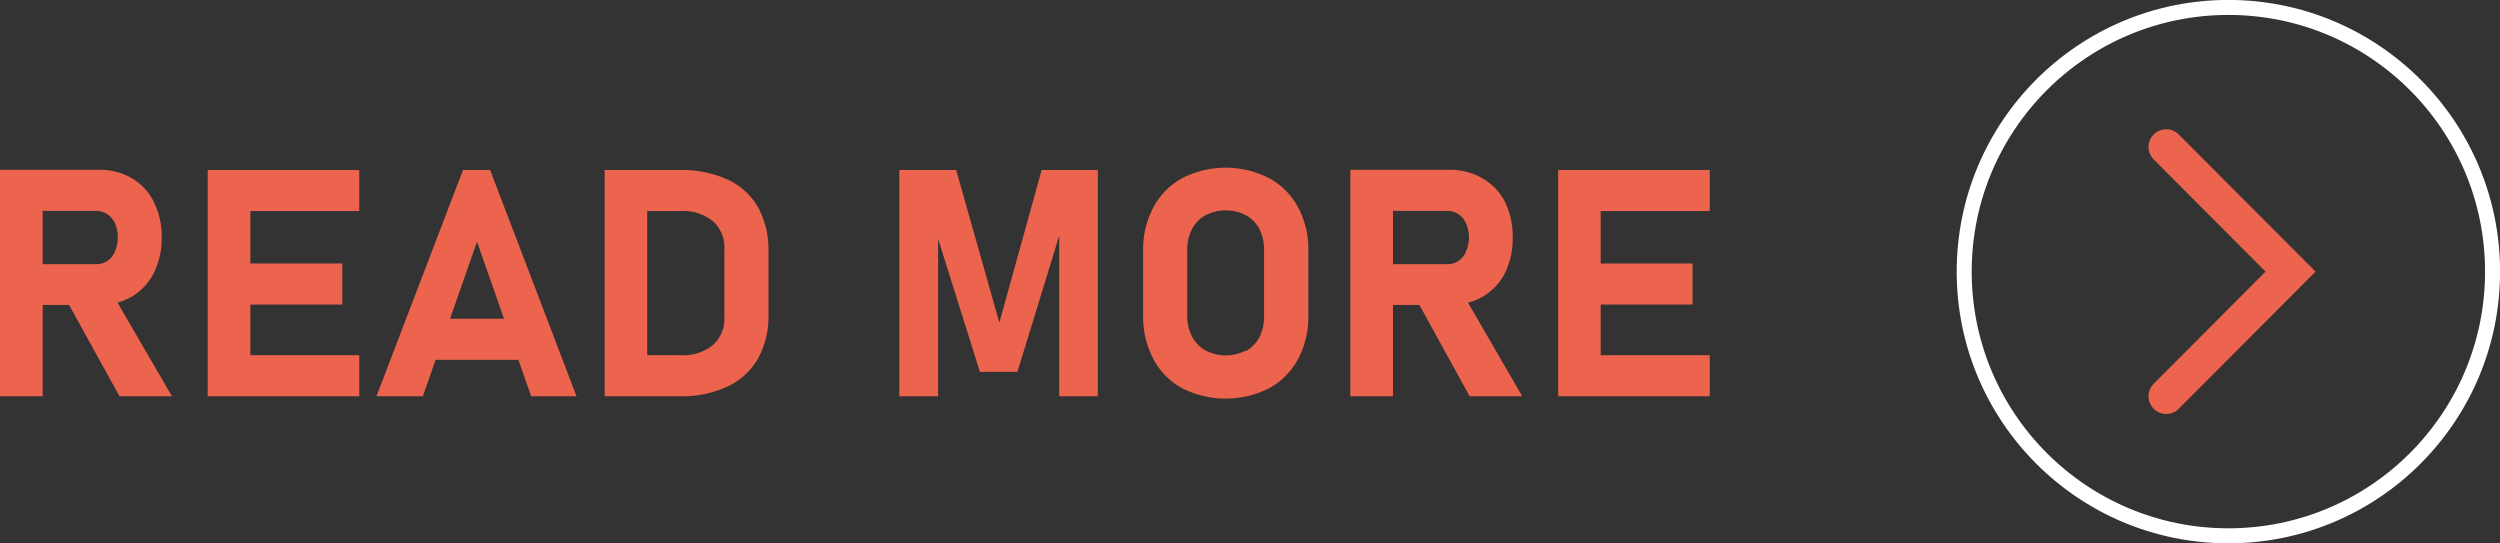 <svg xmlns="http://www.w3.org/2000/svg" width="141.19" height="30.68" viewBox="0 0 141.19 30.68">
  <rect x="0" y="0" width="141.19" height="30.68" fill="#333333" stroke="none"/>
  <g>
    <g>
      <path d="M0,9.59H2.41V22.38H0Zm1,5.33H5.41a1.2,1.2,0,0,0,.65-.18,1.26,1.26,0,0,0,.43-.53,2,2,0,0,0,.16-.79,1.92,1.92,0,0,0-.15-.79,1.17,1.17,0,0,0-1.09-.72H1V9.59H5.6a3.52,3.52,0,0,1,1.85.48,3.1,3.1,0,0,1,1.24,1.34,4.31,4.31,0,0,1,.44,2,4.31,4.31,0,0,1-.44,2,3.28,3.28,0,0,1-1.24,1.34,3.63,3.63,0,0,1-1.85.47H1Zm2.69,1.92,2.57-.4,3.45,5.94H6.75Z" style="fill: #ec644e"/>
      <path d="M11.73,9.6h2.41V22.38H11.73Zm.87,0h7.69v2.32H12.6Zm0,5.28h6.73V17.2H12.6Zm0,5.18h7.69v2.32H12.6Z" style="fill: #ec644e"/>
      <path d="M26.15,9.6h1.53l4.88,12.78H30l-3.06-8.73-3.06,8.73H21.26ZM23.61,18h6.72v2.32H23.61Z" style="fill: #ec644e"/>
      <path d="M34.15,9.6h2.4V22.38h-2.4Zm1.21,10.46h3.07a2.67,2.67,0,0,0,1.83-.57,2,2,0,0,0,.65-1.62V14.11a2,2,0,0,0-.65-1.62,2.67,2.67,0,0,0-1.83-.57H35.36V9.6h3a6.27,6.27,0,0,1,2.73.54,3.84,3.84,0,0,1,1.72,1.56,5,5,0,0,1,.59,2.48V17.8a4.88,4.88,0,0,1-.57,2.41,3.83,3.83,0,0,1-1.7,1.6,6.12,6.12,0,0,1-2.78.57h-3Z" style="fill: #ec644e"/>
      <path d="M58.83,9.6H62V22.38H59.82V12.46l.09.56L57.46,21H55.34L52.89,13.2l.09-.74v9.92H50.79V9.6H54l2.44,8.62Z" style="fill: #ec644e"/>
      <path d="M66.77,21.93a4,4,0,0,1-1.63-1.65,5.1,5.1,0,0,1-.58-2.48V14.18a5,5,0,0,1,.58-2.47,4,4,0,0,1,1.63-1.65,5.38,5.38,0,0,1,4.9,0,4,4,0,0,1,1.64,1.65,5,5,0,0,1,.58,2.47V17.8a5.1,5.1,0,0,1-.58,2.48,4.07,4.07,0,0,1-1.64,1.65,5.46,5.46,0,0,1-4.9,0Zm3.6-2.1a2,2,0,0,0,.76-.79,2.6,2.6,0,0,0,.26-1.18V14.12a2.6,2.6,0,0,0-.26-1.18,1.9,1.9,0,0,0-.76-.78,2.48,2.48,0,0,0-2.29,0,1.85,1.85,0,0,0-.76.78,2.48,2.48,0,0,0-.27,1.18v3.74A2.48,2.48,0,0,0,67.32,19a1.93,1.93,0,0,0,.76.79,2.48,2.48,0,0,0,2.29,0Z" style="fill: #ec644e"/>
      <path d="M76.26,9.59h2.41V22.38H76.26Zm1,5.33h4.45a1.11,1.11,0,0,0,1.08-.71,2,2,0,0,0,.17-.79,1.92,1.92,0,0,0-.16-.79,1.14,1.14,0,0,0-1.09-.72H77.22V9.59h4.64a3.58,3.58,0,0,1,1.86.48A3.22,3.22,0,0,1,85,11.41a4.44,4.44,0,0,1,.43,2,4.44,4.44,0,0,1-.43,2,3.3,3.3,0,0,1-1.25,1.34,3.61,3.61,0,0,1-1.85.47H77.22Zm2.69,1.92,2.58-.4,3.44,5.94H83Z" style="fill: #ec644e"/>
      <path d="M88,9.6h2.4V22.38H88Zm.87,0h7.69v2.32H88.87Zm0,5.28h6.72V17.2H88.87Zm0,5.18h7.69v2.32H88.87Z" style="fill: #ec644e"/>
    </g>
    <circle cx="125.85" cy="15.34" r="14.92" style="fill: none;stroke: #fff;stroke-miterlimit: 10;stroke-width: 0.847px"/>
    <polyline points="122.34 8.3 125.85 11.82 129.36 15.34 125.85 18.86 122.34 22.38" style="fill: none;stroke: #ec644e;stroke-linecap: round;stroke-miterlimit: 10;stroke-width: 2px"/>
  </g>
</svg>
